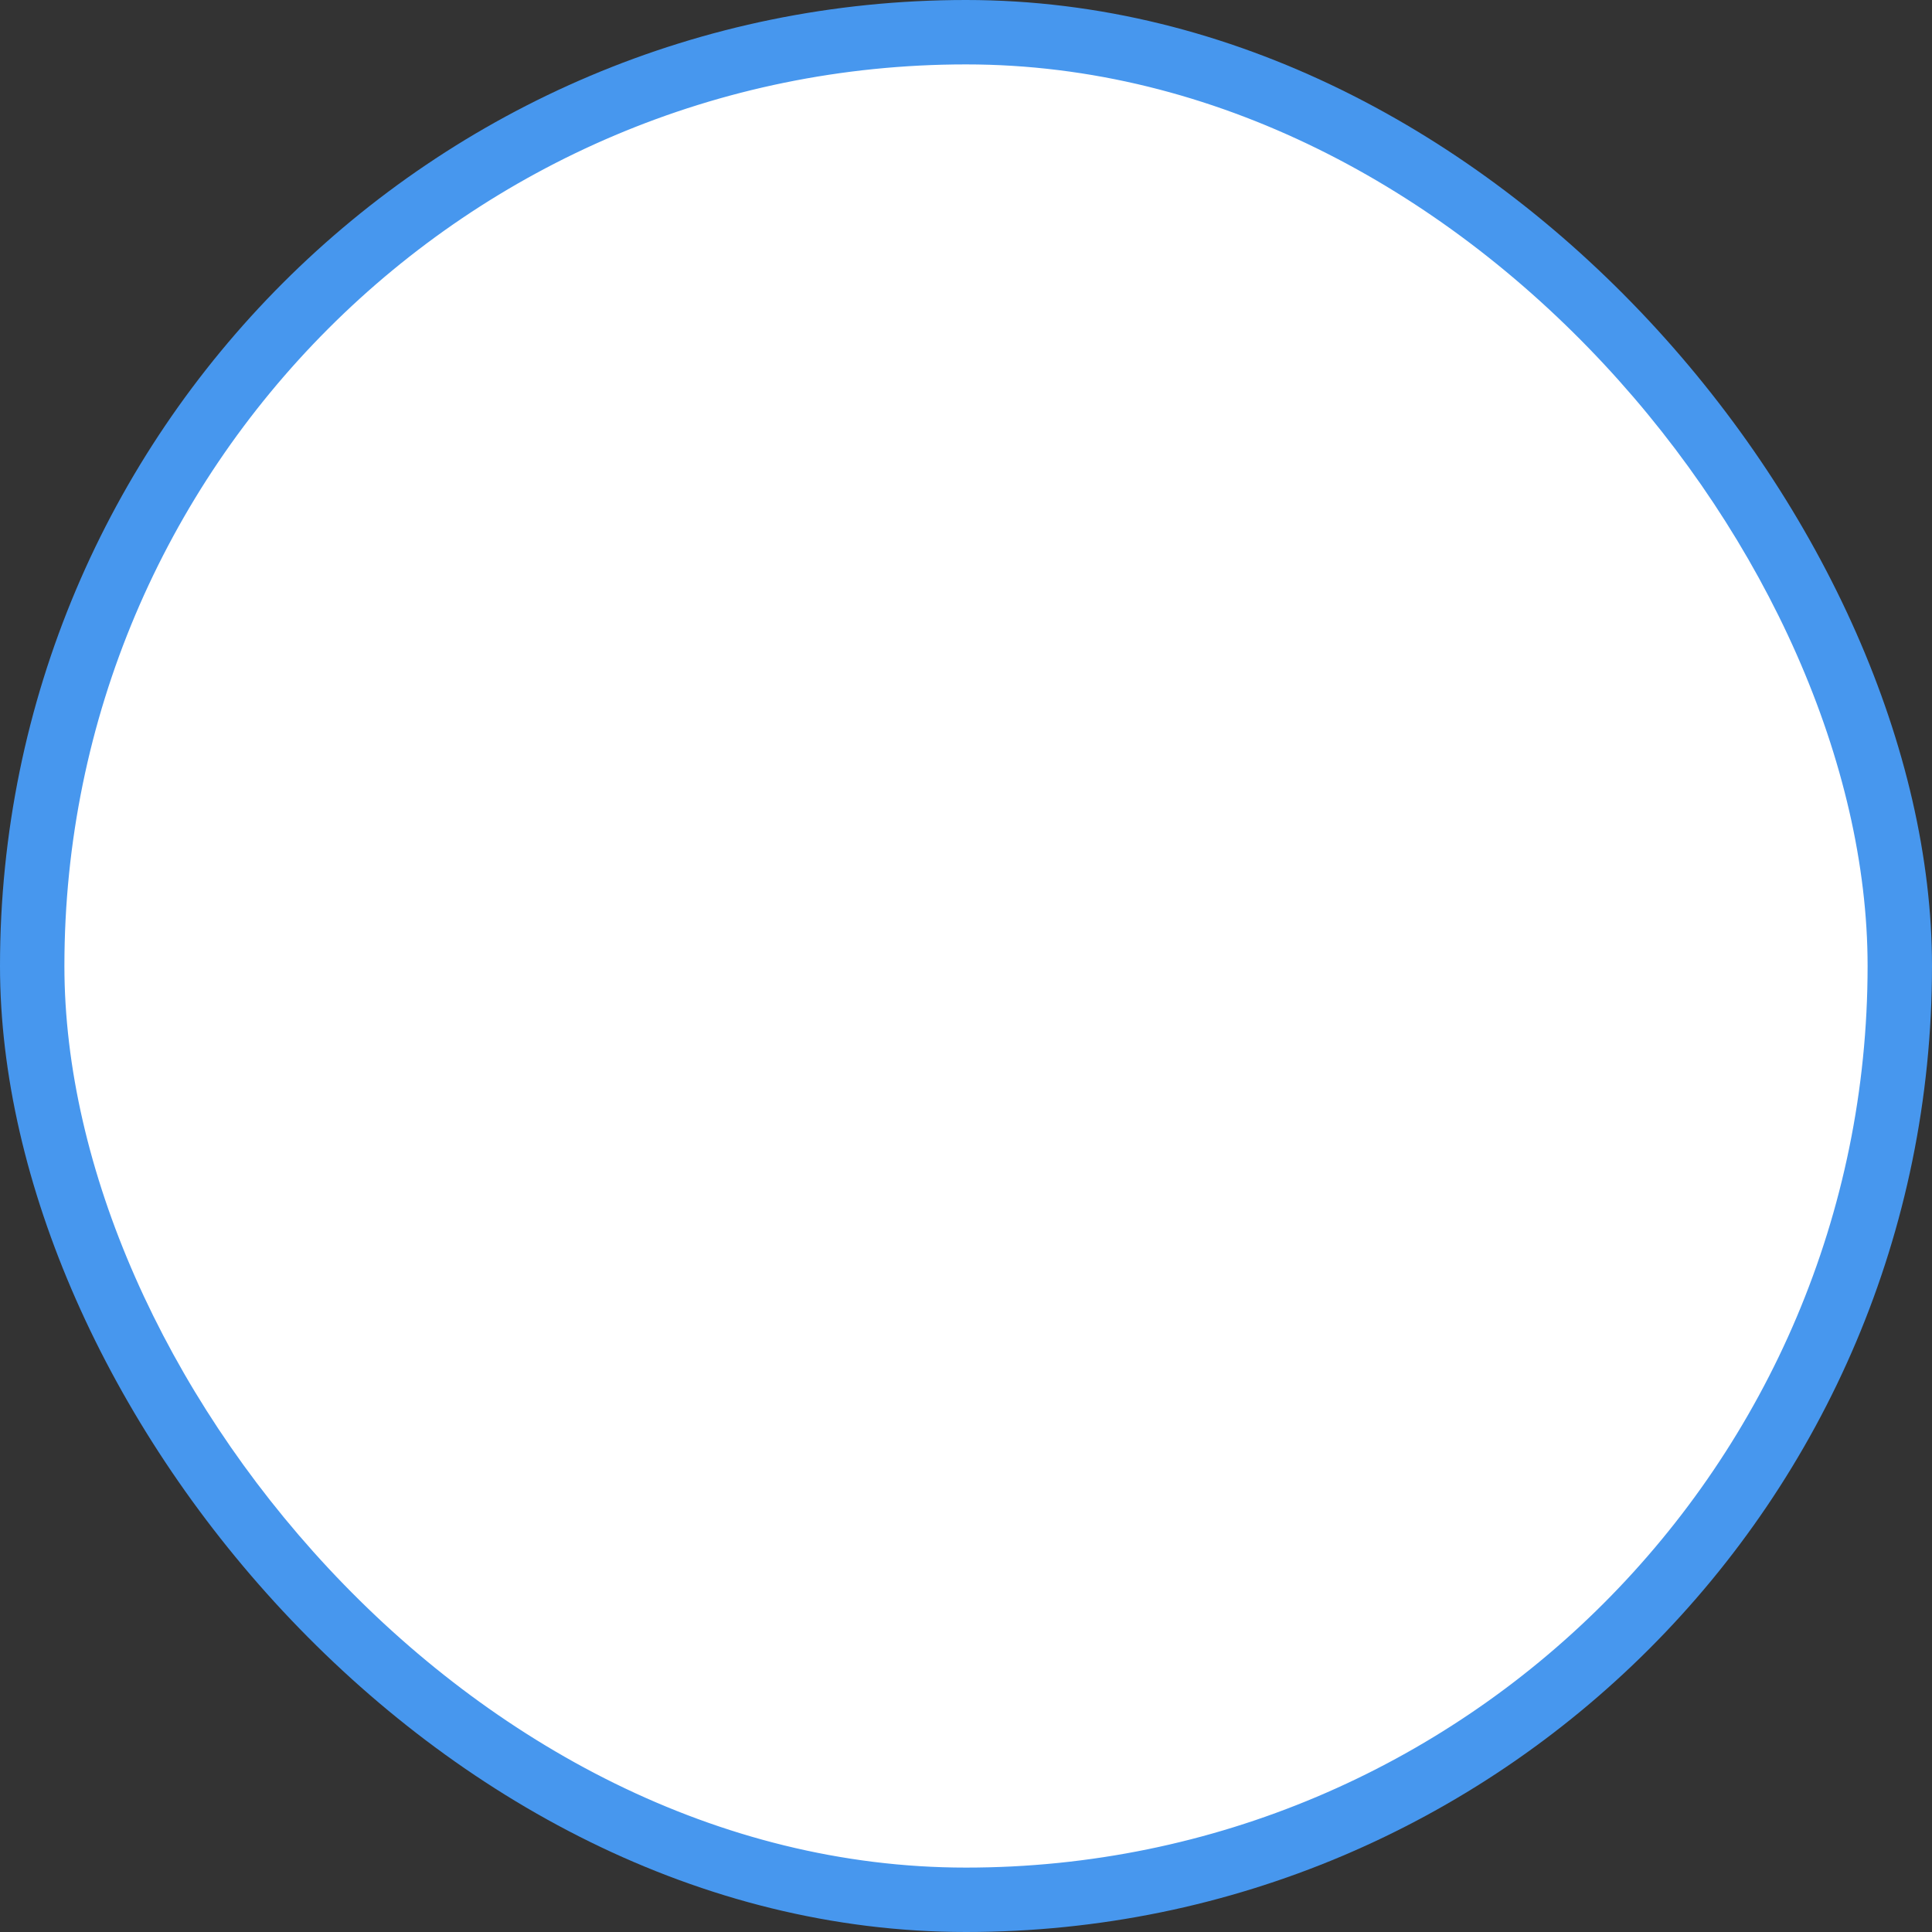 <?xml version="1.0" encoding="UTF-8"?> <svg xmlns="http://www.w3.org/2000/svg" width="240" height="240" viewBox="0 0 240 240" fill="none"><rect x="0" y="0" width="240" height="240" fill="#333333" stroke="none"/> <rect width="240" height="240" rx="120" fill="#4797EE"></rect> <rect x="8.5" y="8.5" width="223" height="223" rx="111.5" fill="white" stroke="white"></rect> </svg> 